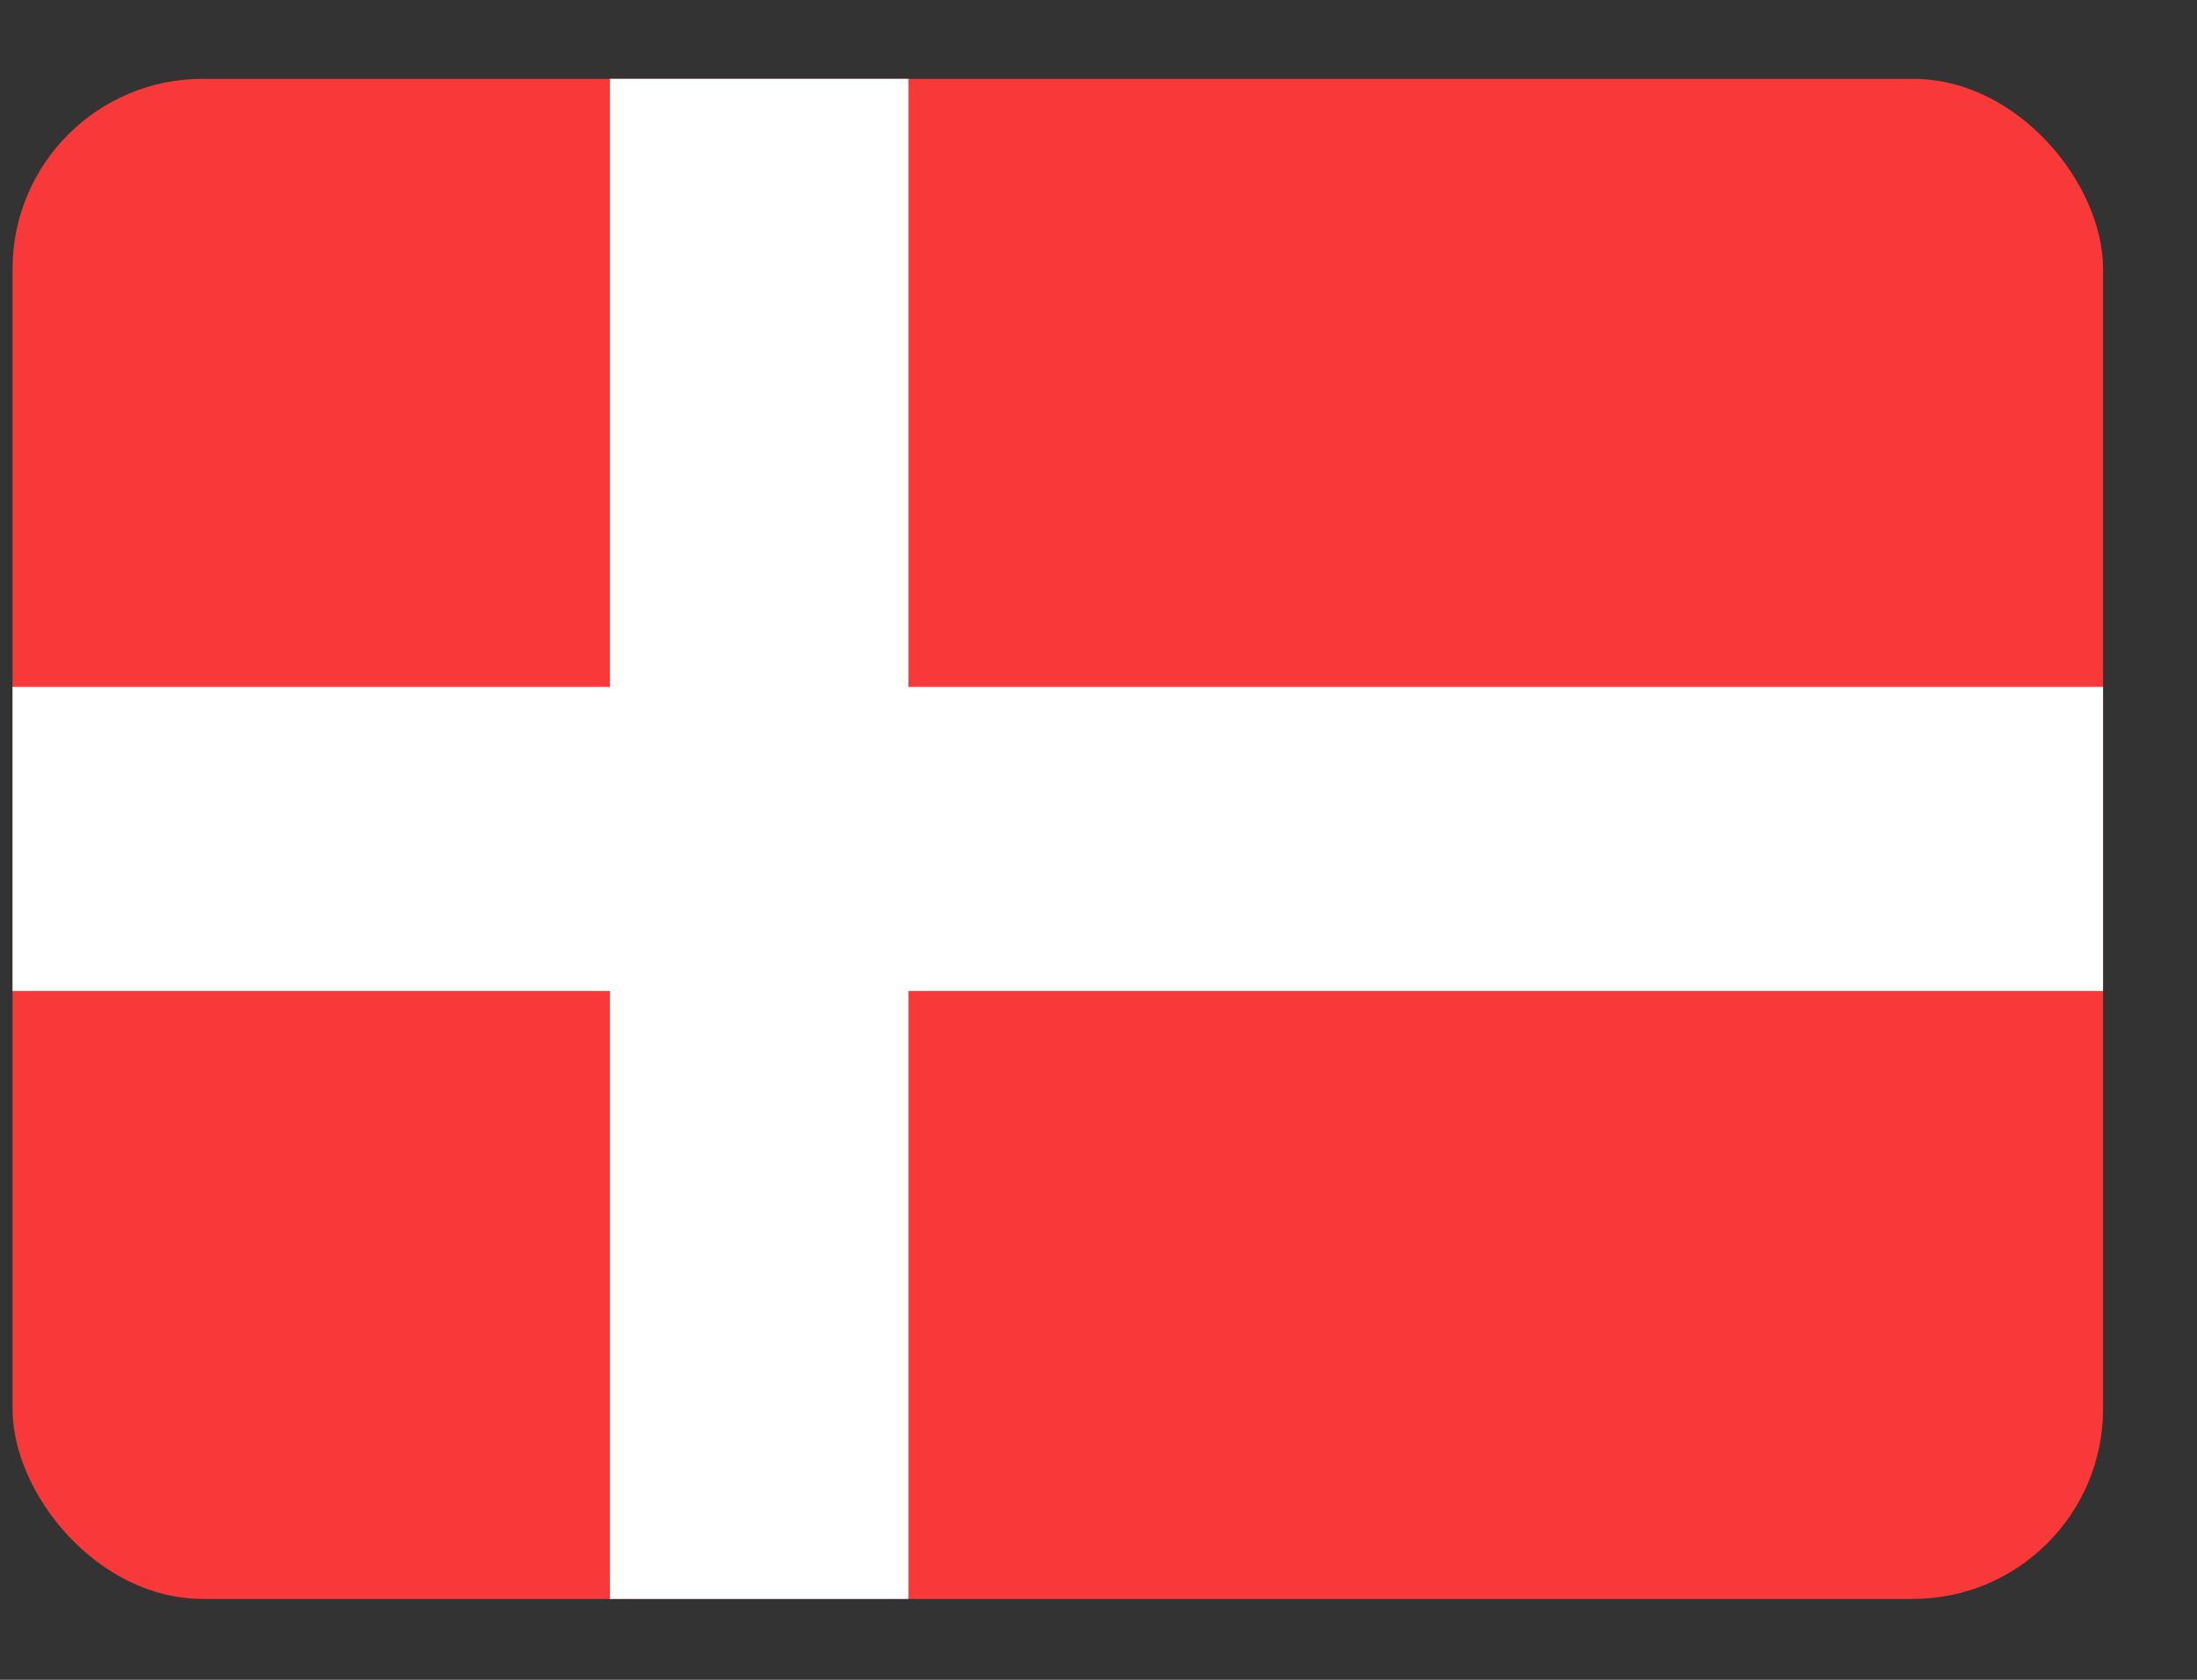 <svg width="17" height="13" viewBox="0 0 17 13" fill="none" xmlns="http://www.w3.org/2000/svg">
<rect x="0" y="0" width="17" height="13" fill="#333333" stroke="none"/>
<g clip-path="url(#clip0_1164_1554)">
<g clip-path="url(#clip1_1164_1554)">
<rect x="0.097" y="0.61" width="16.176" height="11.764" rx="1.471" fill="#F93939"/>
<path fill-rule="evenodd" clip-rule="evenodd" d="M4.719 7.669H0.097V5.316H4.719V0.61H7.029V5.316H16.273V7.669H7.029V12.374H4.719V7.669Z" fill="white"/>
</g>
</g>
<defs>
<clipPath id="clip0_1164_1554">
<rect width="16.176" height="11.764" fill="white" transform="translate(0.097 0.61)"/>
</clipPath>
<clipPath id="clip1_1164_1554">
<rect x="0.097" y="0.61" width="16.176" height="11.764" rx="1.471" fill="white"/>
</clipPath>
</defs>
</svg>
